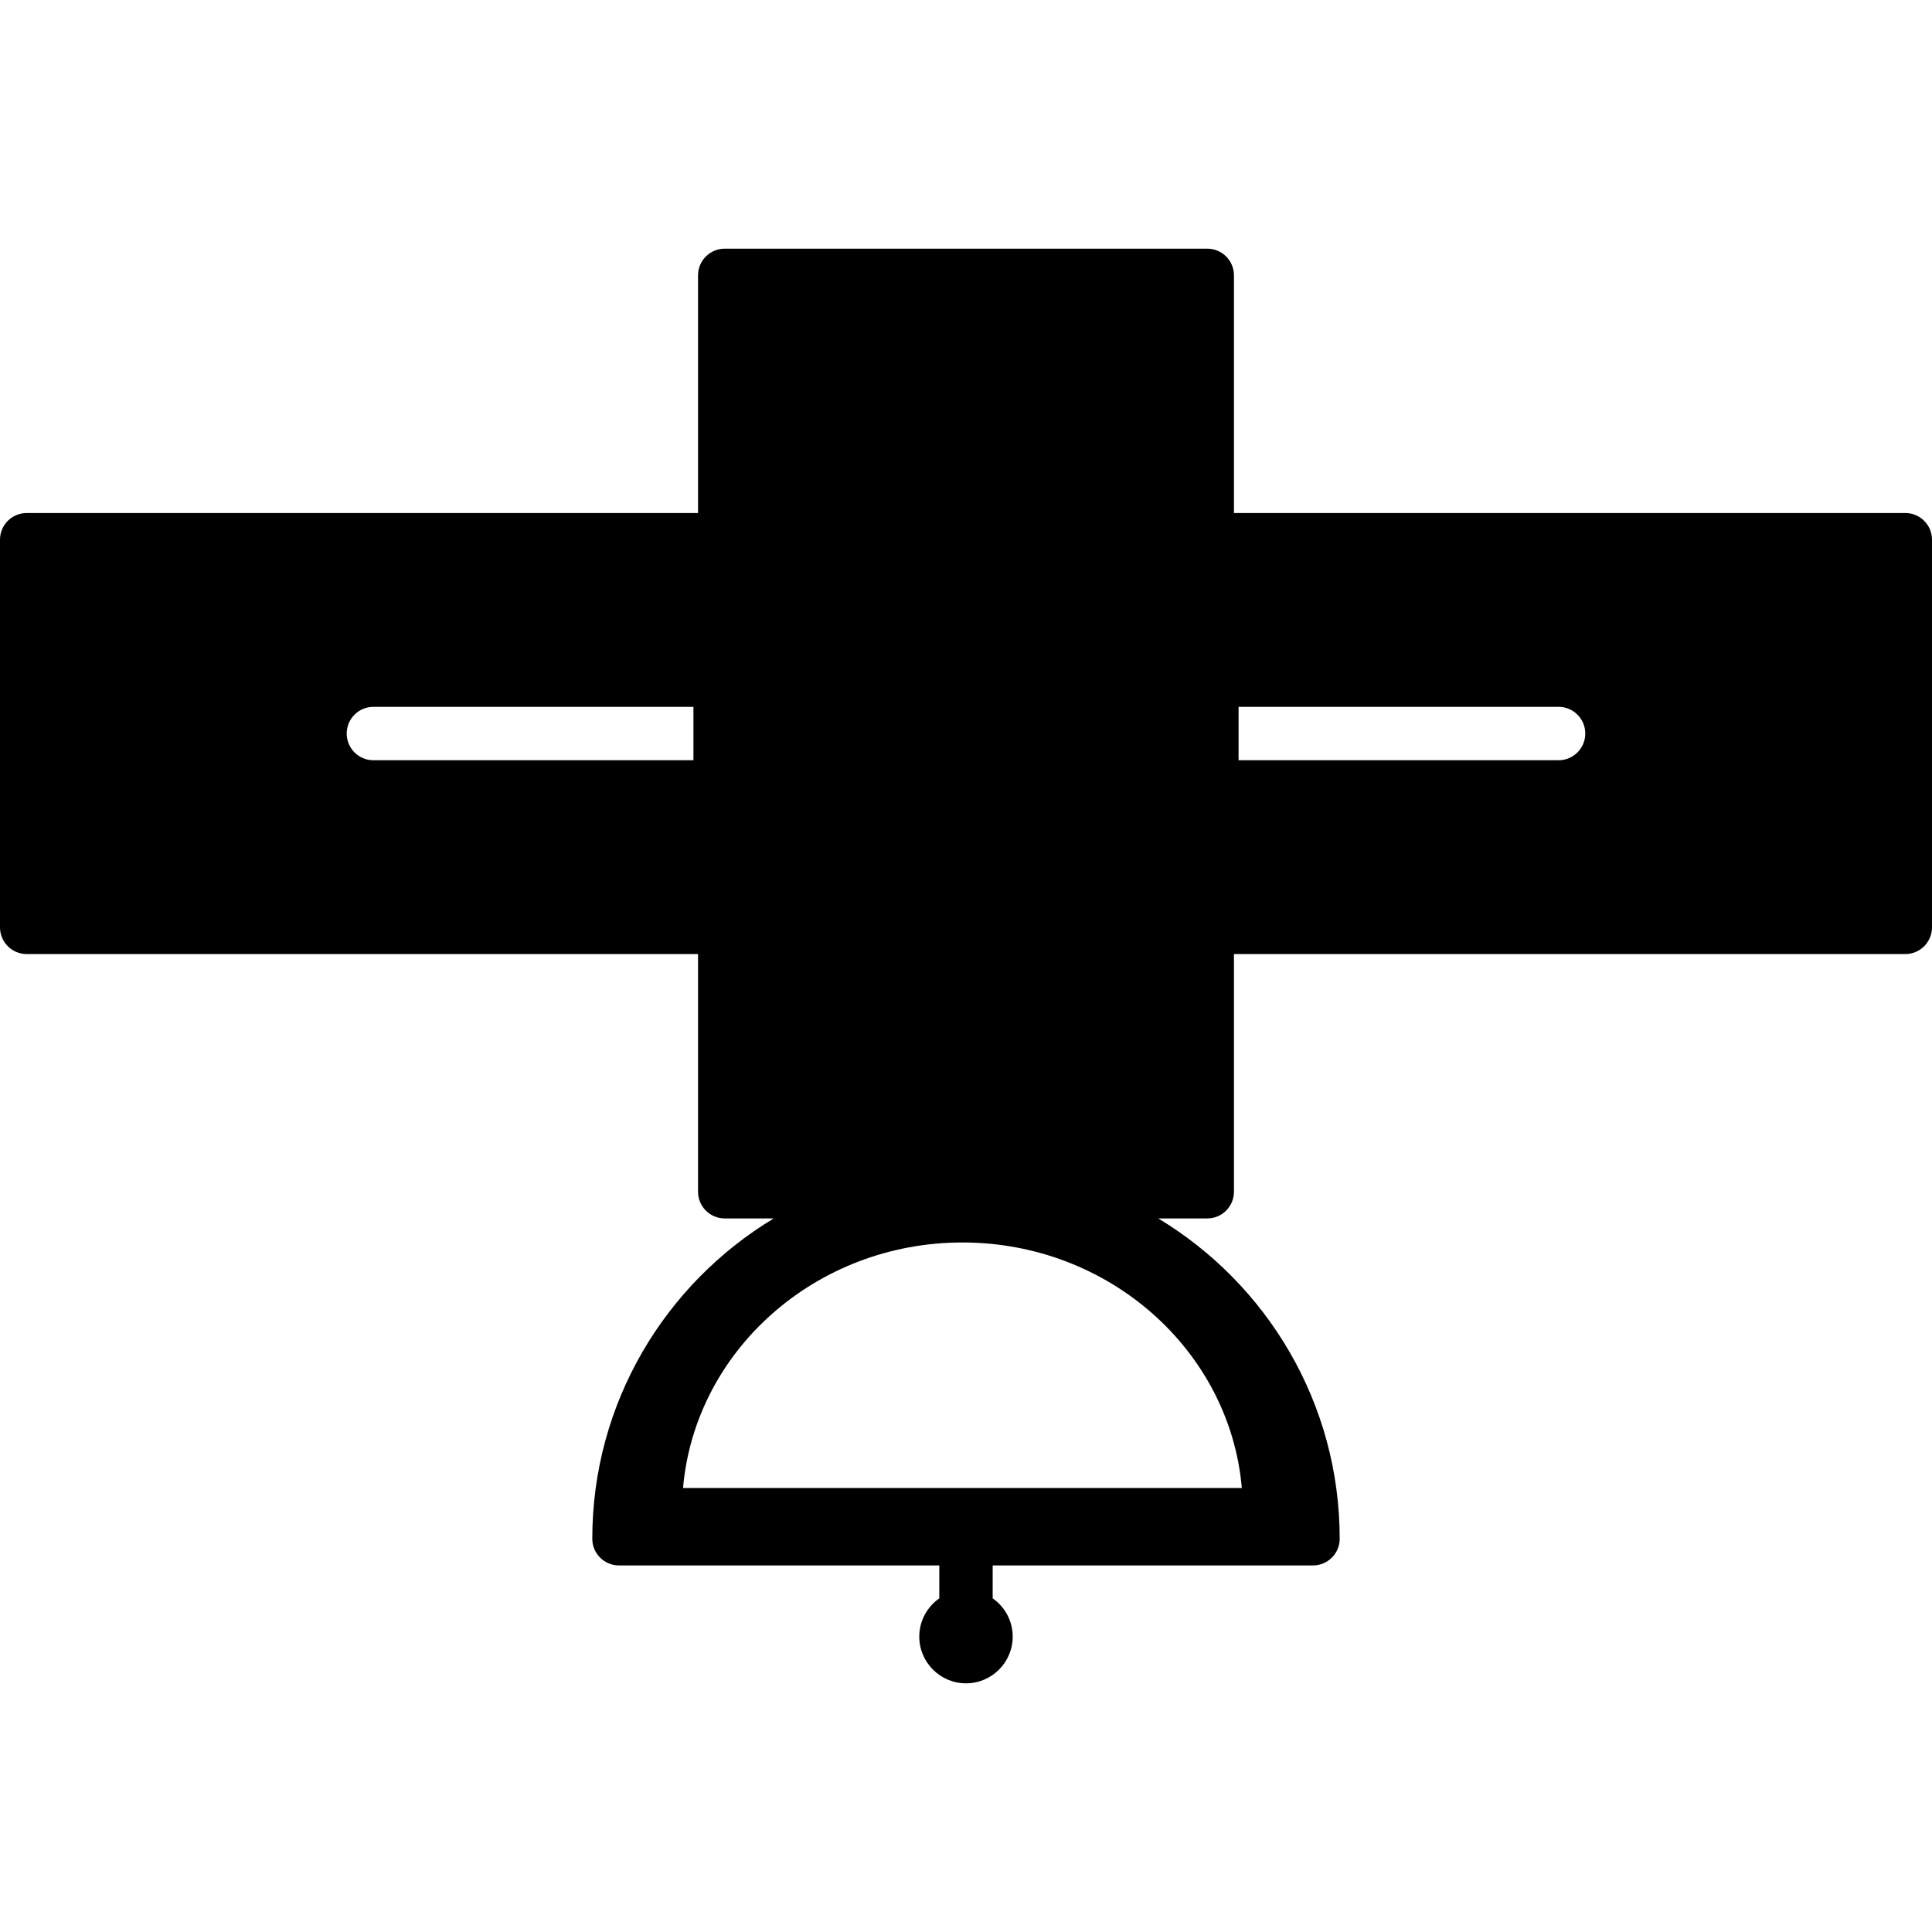 <?xml version="1.0" encoding="iso-8859-1"?>
<!-- Uploaded to: SVG Repo, www.svgrepo.com, Generator: SVG Repo Mixer Tools -->
<!DOCTYPE svg PUBLIC "-//W3C//DTD SVG 1.1//EN" "http://www.w3.org/Graphics/SVG/1.1/DTD/svg11.dtd">
<svg fill="#000000" height="800px" width="800px" version="1.1" id="Capa_1" xmlns="http://www.w3.org/2000/svg" xmlns:xlink="http://www.w3.org/1999/xlink" 
	 viewBox="0 0 361.889 361.889" xml:space="preserve">
<path d="M356.889,96.096H231.137V51.578c0-2.761-2.238-5-5-5h-90.385c-2.762,0-5,2.239-5,5v44.518H5c-2.762,0-5,2.239-5,5v72.613
	c0,2.761,2.238,5,5,5h125.752v44.519c0,2.761,2.238,5,5,5h9.18c-20.348,12.258-33.988,34.564-33.988,60c0,2.761,2.238,5,5,5h60
	v6.163c-2.264,1.583-3.75,4.205-3.75,7.17c0,4.825,3.925,8.75,8.75,8.75s8.75-3.925,8.75-8.75c0-2.966-1.486-5.587-3.75-7.17v-6.163
	h60c2.762,0,5-2.239,5-5c0-25.436-13.641-47.742-33.988-60h9.182c2.762,0,5-2.239,5-5v-44.519h125.752c2.762,0,5-2.239,5-5v-72.613
	C361.889,98.334,359.65,96.096,356.889,96.096z M129.889,142.402H69.943c-2.762,0-5-2.239-5-5s2.238-5,5-5h59.945V142.402z
	 M232.61,278.723H127.943c2.232-25.716,24.852-45.991,52.334-45.991C207.759,232.732,230.378,253.007,232.61,278.723z
	 M291.943,142.402H232v-10h59.943c2.762,0,5,2.239,5,5S294.705,142.402,291.943,142.402z"/>
</svg>